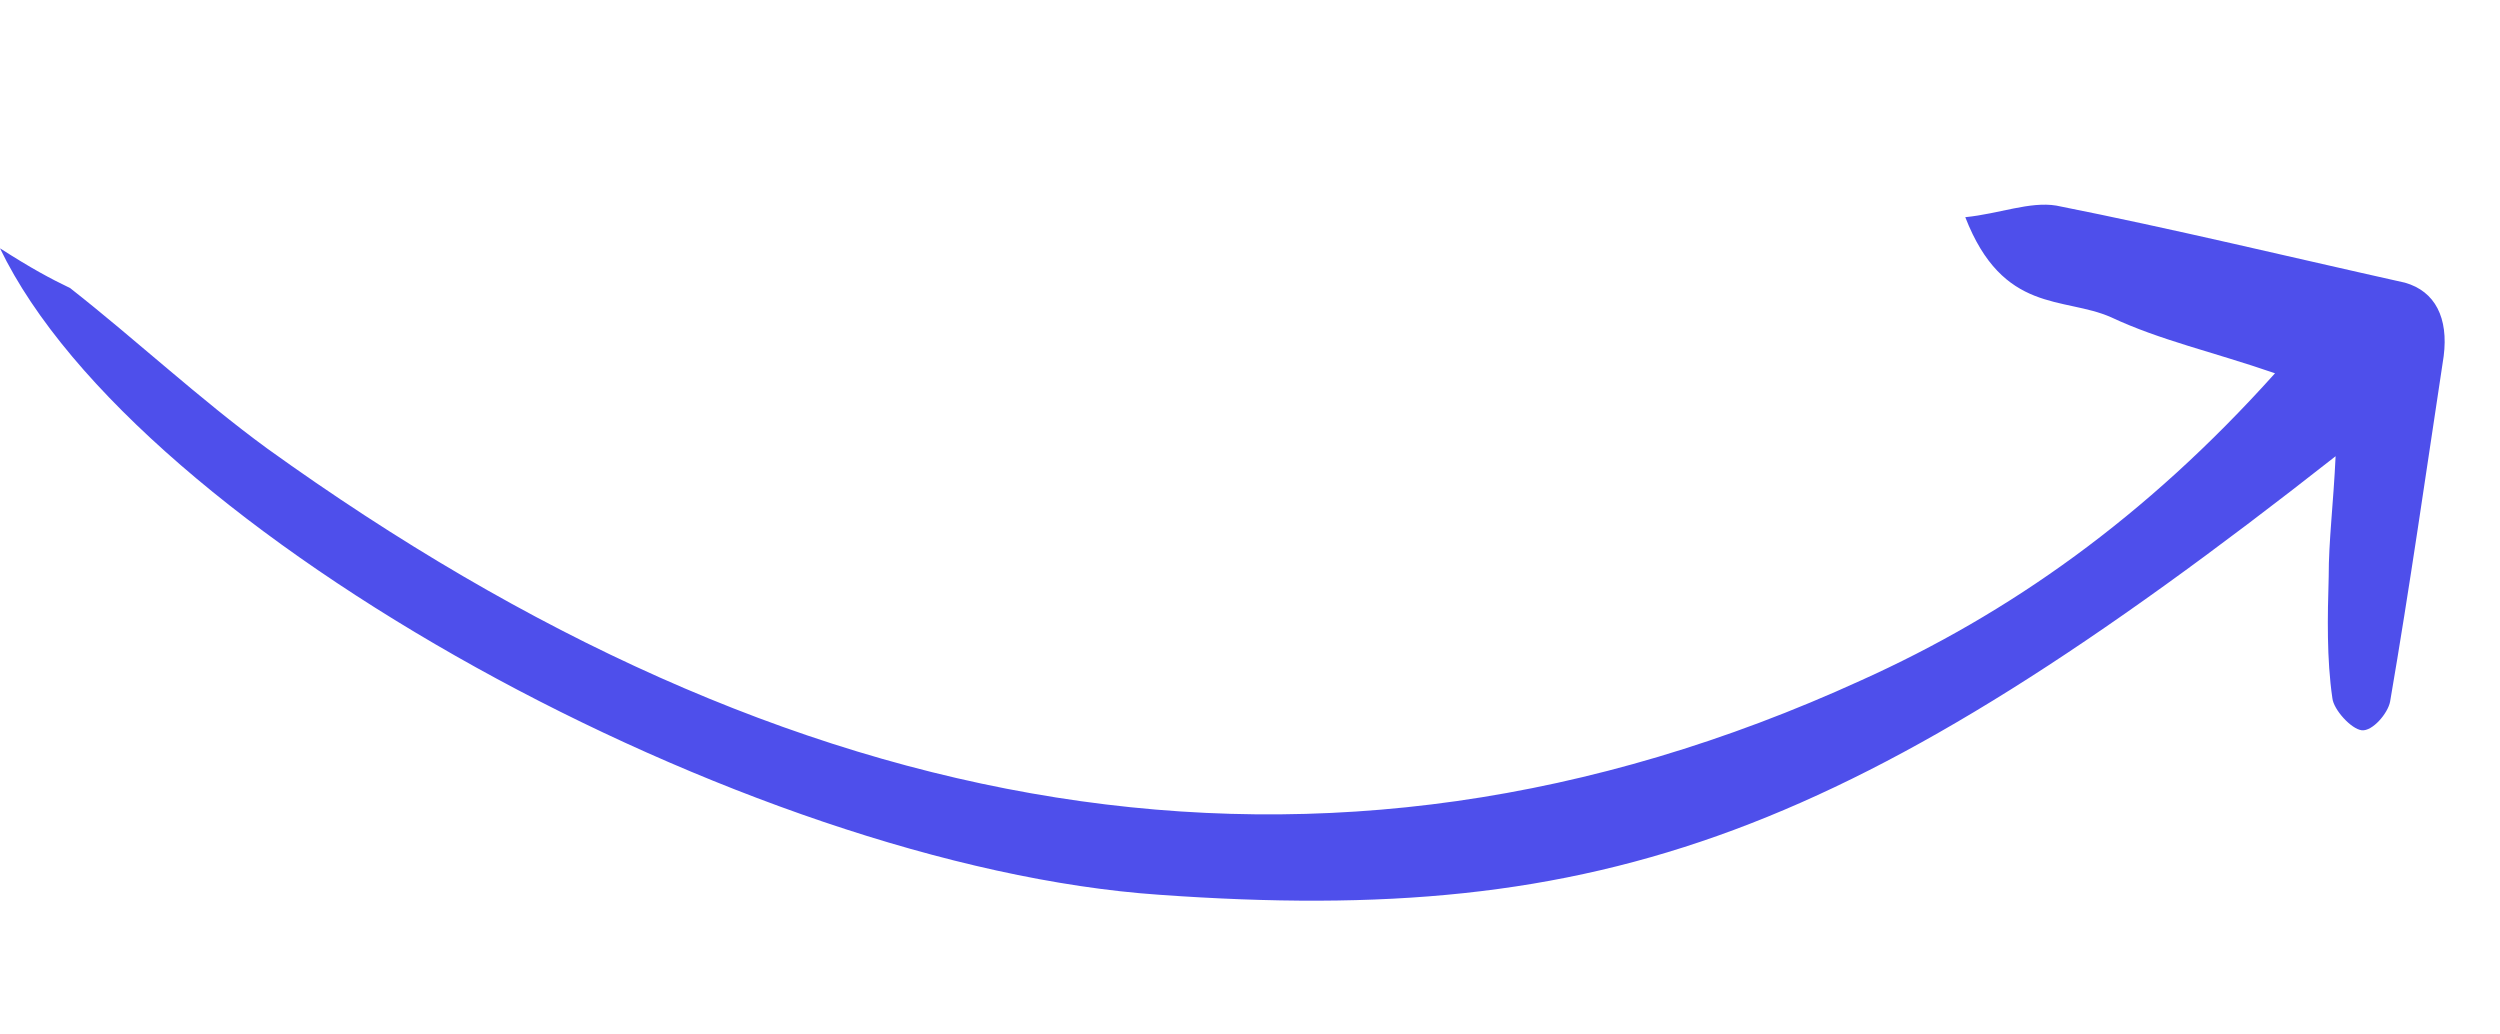 <svg xmlns="http://www.w3.org/2000/svg" width="162" height="67" viewBox="0 0 162 67" fill="none"><g clip-path="url(#clip0_362_1958)"><path d="M9.71497e-05 16.09C8.856 34.487 48.354 56.148 75.133 57.982C104.077 60.052 120.044 54.173 151.347 29.563C151.207 32.616 150.894 35.079 150.9 37.358C150.825 39.949 150.766 42.69 151.137 45.235C151.214 45.987 152.355 47.239 153.039 47.321C153.724 47.403 154.732 46.237 154.879 45.462C156.153 38.039 157.203 30.638 158.351 23.076C158.664 20.613 157.811 18.876 155.839 18.317C148.345 16.648 140.836 14.829 133.246 13.322C131.527 13.041 129.581 13.847 127.35 14.074C129.792 20.359 133.73 19.199 136.798 20.558C139.993 22.057 143.334 22.78 147.421 24.188C139.02 33.552 130.186 39.769 120.597 44.088C85.492 60.119 50.994 53.296 17.32 29.067C12.938 25.866 8.829 22.03 4.544 18.667C3.241 18.04 2.049 17.401 9.71497e-05 16.09Z" fill="#4E4FEB"></path></g><defs><clipPath id="clip0_362_1958"><rect width="157.024" height="51.172" fill="white" transform="matrix(0.995 -0.101 -0.101 -0.995 5.173 67)"></rect></clipPath></defs></svg>